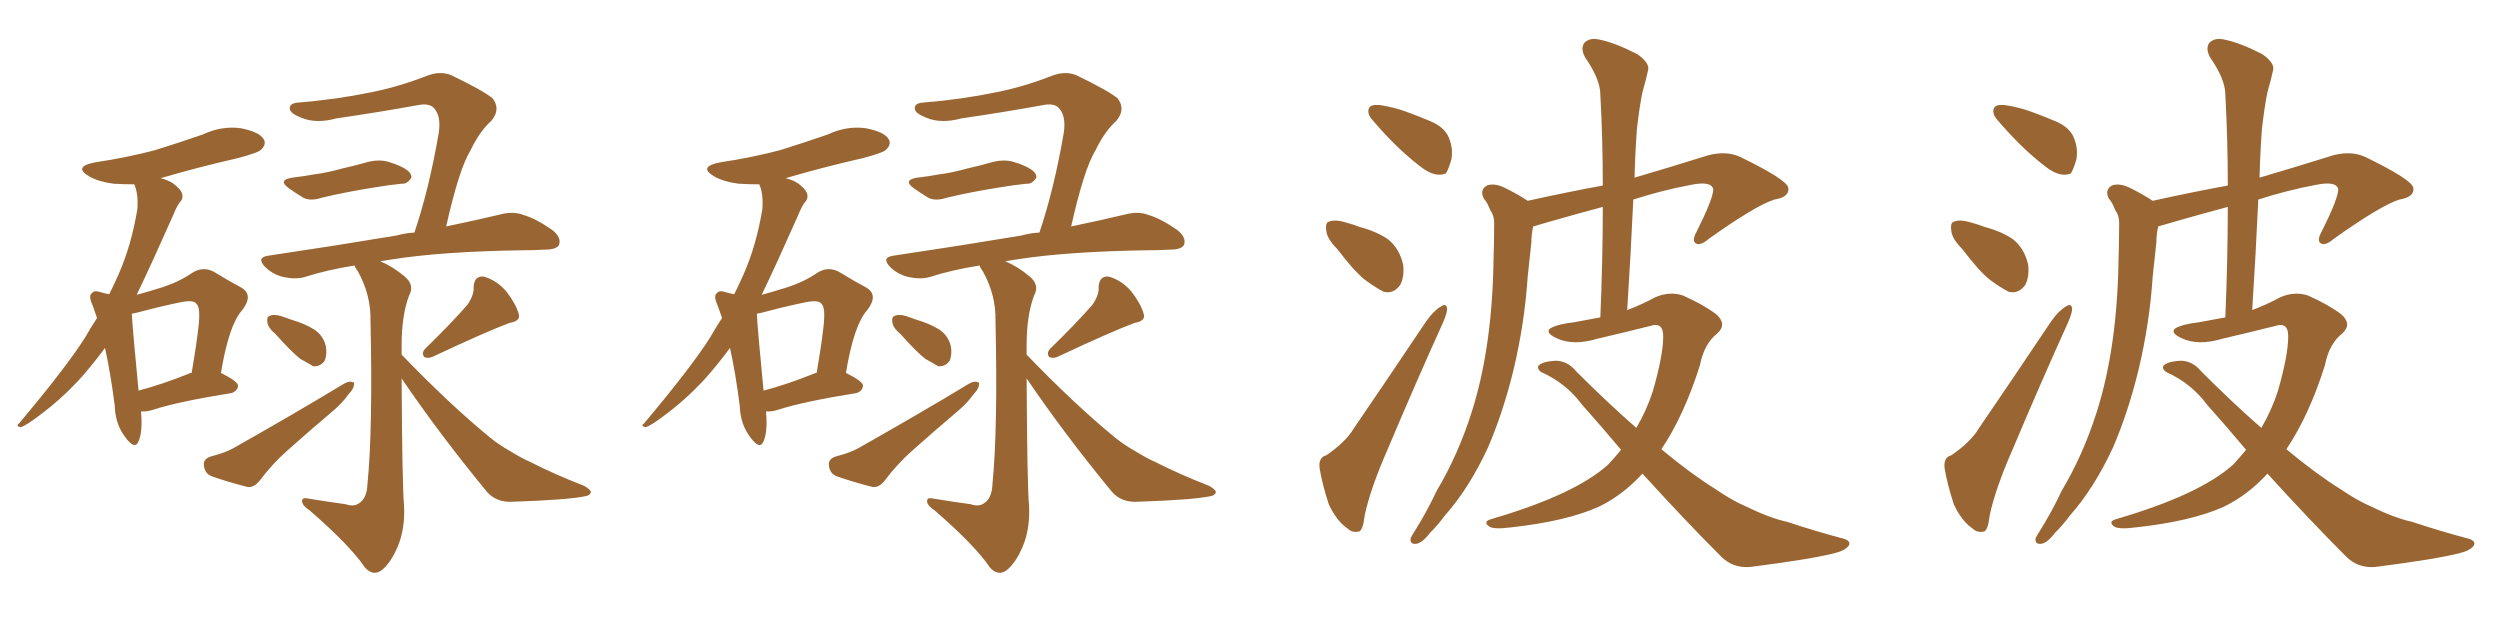 <svg xmlns="http://www.w3.org/2000/svg" xmlns:xlink="http://www.w3.org/1999/xlink" width="600" height="150"><path fill="#996633" padding="10" d="M33.84 98.73L33.84 98.73Q34.28 103.56 33.25 105.91L33.25 105.91Q32.37 108.11 30.03 104.88L30.03 104.88Q27.69 101.81 27.54 97.41L27.54 97.41Q26.51 89.36 25.20 83.50L25.20 83.50Q21.97 87.89 18.75 91.41L18.75 91.41Q14.36 96.09 9.38 99.76L9.38 99.76Q6.30 102.10 4.98 102.54L4.98 102.54Q3.66 102.25 4.54 101.66L4.54 101.66Q16.11 87.89 20.51 80.86L20.51 80.86Q21.83 78.52 23.29 76.32L23.29 76.32Q22.71 74.71 22.27 73.39L22.27 73.39Q21.09 70.90 22.12 70.31L22.12 70.31Q22.56 69.58 24.32 70.17L24.32 70.17Q25.34 70.46 26.22 70.61L26.22 70.61Q27.39 68.26 28.42 65.92L28.42 65.92Q31.49 59.03 32.96 50.24L32.96 50.24Q33.25 46.58 32.23 44.24L32.23 44.24Q29.59 44.24 27.25 44.09L27.25 44.09Q23.73 43.65 21.39 42.33L21.39 42.33Q17.43 39.99 22.85 38.96L22.85 38.96Q30.62 37.79 37.21 36.04L37.21 36.04Q43.36 34.13 48.78 32.23L48.78 32.23Q53.17 30.18 57.71 30.76L57.71 30.76Q62.26 31.64 63.28 33.40L63.28 33.40Q64.01 34.57 62.70 35.89L62.70 35.89Q62.11 36.62 57.13 37.94L57.13 37.94Q47.46 40.14 38.53 42.77L38.53 42.77Q39.99 43.07 41.46 43.95L41.46 43.95Q43.21 45.26 43.65 46.29L43.65 46.29Q44.09 47.61 43.21 48.49L43.21 48.49Q42.48 49.37 41.60 51.56L41.60 51.56Q36.47 63.13 32.81 70.75L32.81 70.75Q36.04 69.87 38.82 68.99L38.82 68.99Q42.92 67.68 46.14 65.48L46.14 65.48Q48.63 63.87 51.27 65.19L51.27 65.19Q55.08 67.53 57.86 68.99L57.86 68.99Q60.94 70.75 58.15 74.41L58.15 74.41Q54.93 77.93 53.03 89.50L53.03 89.50Q57.13 91.55 57.13 92.58L57.13 92.58Q56.98 93.90 55.52 94.34L55.52 94.34Q42.77 96.39 36.91 98.29L36.91 98.29Q35.16 98.88 33.84 98.73ZM45.41 89.65L45.41 89.65Q45.56 89.50 46.00 89.50L46.00 89.50Q47.02 83.64 47.61 78.66L47.61 78.66Q48.19 73.83 47.17 72.95L47.17 72.95Q46.58 71.92 43.51 72.51L43.51 72.51Q39.11 73.39 34.13 74.71L34.13 74.71Q32.52 75.15 31.64 75.29L31.64 75.29Q31.79 78.66 33.25 93.75L33.25 93.75Q38.82 92.29 45.41 89.65ZM70.17 42.63L70.17 42.63Q72.80 42.33 75.15 41.89L75.15 41.89Q78.52 41.46 82.18 40.43L82.18 40.43Q85.40 39.70 88.48 38.82L88.48 38.82Q90.97 38.23 93.16 38.82L93.16 38.82Q95.07 39.40 95.95 39.84L95.95 39.84Q98.88 41.16 98.73 42.63L98.73 42.63Q97.71 44.24 96.39 44.09L96.39 44.09Q93.46 44.38 89.94 44.97L89.94 44.97Q82.62 46.14 77.20 47.46L77.20 47.46Q74.56 48.34 72.80 47.46L72.80 47.46Q70.90 46.29 69.43 45.26L69.43 45.26Q66.50 43.21 70.17 42.63ZM66.21 80.27L66.21 80.27Q64.31 78.66 64.16 77.34L64.16 77.34Q64.01 76.03 64.60 75.88L64.60 75.88Q65.63 75.29 67.53 75.88L67.53 75.88Q68.70 76.32 70.02 76.76L70.02 76.76Q73.10 77.64 75.44 79.10L75.44 79.10Q77.64 80.57 78.22 83.20L78.22 83.20Q78.52 85.11 77.93 86.57L77.93 86.57Q76.90 88.04 75.15 87.89L75.15 87.89Q73.97 87.16 72.07 86.13L72.07 86.13Q69.87 84.38 66.21 80.27ZM50.54 109.57L50.54 109.57Q53.91 108.69 55.81 107.67L55.81 107.67Q70.61 99.32 82.47 92.14L82.47 92.14Q83.94 91.26 84.96 91.85L84.96 91.85Q85.11 93.16 83.64 94.63L83.64 94.63Q82.32 96.53 80.13 98.44L80.13 98.44Q74.41 103.27 68.99 108.11L68.99 108.11Q65.33 111.33 62.26 115.43L62.26 115.43Q60.94 117.04 59.47 116.89L59.47 116.89Q54.35 115.58 50.68 114.26L50.68 114.26Q49.07 113.53 48.93 111.62L48.93 111.62Q48.78 110.16 50.54 109.57ZM112.21 73.10L112.21 73.10Q113.82 70.75 113.67 68.85L113.67 68.85Q113.82 66.21 116.02 66.36L116.02 66.36Q119.24 67.24 121.58 70.02L121.58 70.02Q123.93 73.10 124.51 75.44L124.51 75.44Q124.95 77.05 122.31 77.49L122.31 77.49Q116.46 79.69 104.00 85.55L104.00 85.55Q102.83 86.13 101.81 85.69L101.81 85.69Q101.07 84.67 102.10 83.64L102.10 83.64Q108.69 77.20 112.21 73.10ZM96.39 90.82L96.39 90.82L96.39 90.82Q96.53 116.75 96.97 121.29L96.97 121.29Q97.27 127.00 95.36 131.40L95.36 131.40Q93.90 134.77 91.99 136.52L91.99 136.52Q89.79 138.57 87.60 136.23L87.60 136.23Q84.08 130.96 74.27 122.46L74.27 122.46Q72.66 121.44 72.51 120.41L72.51 120.41Q72.36 119.24 74.12 119.68L74.12 119.68Q78.52 120.41 82.91 121.00L82.91 121.00Q84.96 121.73 86.28 120.70L86.28 120.70Q88.04 119.53 88.18 116.31L88.18 116.31Q89.50 102.98 88.92 77.05L88.92 77.05Q89.06 70.75 85.84 65.04L85.84 65.04Q85.25 64.31 85.11 63.72L85.11 63.72Q78.52 64.75 73.10 66.50L73.10 66.50Q70.90 67.09 68.12 66.50L68.12 66.50Q65.48 65.92 63.57 64.01L63.57 64.01Q61.52 61.82 64.31 61.38L64.31 61.38Q81.01 58.89 95.07 56.54L95.07 56.54Q97.12 55.96 99.46 55.81L99.46 55.81Q102.98 45.41 105.32 31.79L105.32 31.79Q105.91 27.69 104.00 25.78L104.00 25.78Q102.83 24.76 100.49 25.20L100.49 25.20Q90.82 26.95 80.71 28.42L80.71 28.42Q75.88 29.74 72.36 28.27L72.36 28.27Q69.73 27.25 69.58 26.22L69.58 26.22Q69.29 24.76 71.63 24.61L71.63 24.61Q80.71 23.88 89.21 22.12L89.21 22.12Q95.80 20.80 102.54 18.16L102.54 18.16Q105.62 16.99 108.25 18.02L108.25 18.02Q115.87 21.68 118.21 23.58L118.21 23.58Q120.26 26.22 117.92 29.00L117.92 29.00Q115.14 31.49 112.94 36.04L112.94 36.04Q110.16 40.58 107.08 54.35L107.08 54.35Q114.84 52.73 120.26 51.42L120.26 51.42Q123.19 50.68 125.54 51.56L125.54 51.56Q128.61 52.44 132.57 55.22L132.57 55.22Q134.77 56.98 134.18 58.74L134.18 58.74Q133.59 59.91 130.81 59.91L130.81 59.91Q128.47 60.06 125.68 60.06L125.68 60.06Q106.05 60.35 94.04 62.26L94.04 62.26Q92.29 62.55 91.26 62.70L91.26 62.70Q94.34 64.01 97.12 66.36L97.12 66.36Q99.61 68.41 98.14 71.04L98.14 71.04Q96.39 75.73 96.39 82.91L96.39 82.91Q96.39 84.08 96.39 85.11L96.39 85.11Q107.81 96.97 117.63 105.03L117.63 105.03Q119.82 106.79 122.17 108.11L122.17 108.11Q125.54 110.16 127.00 110.74L127.00 110.74Q133.01 113.82 140.19 116.60L140.19 116.60Q141.94 117.63 141.80 118.21L141.80 118.21Q141.50 118.95 140.48 119.09L140.48 119.09Q136.38 119.97 123.19 120.41L123.19 120.41Q119.24 120.70 116.89 118.07L116.89 118.07Q105.32 104.00 96.39 90.82ZM183.84 98.73L183.84 98.73Q184.28 103.56 183.25 105.91L183.25 105.91Q182.37 108.11 180.03 104.88L180.03 104.88Q177.69 101.81 177.54 97.41L177.54 97.41Q176.51 89.36 175.20 83.50L175.20 83.50Q171.97 87.89 168.75 91.41L168.75 91.41Q164.36 96.09 159.38 99.76L159.38 99.76Q156.30 102.10 154.98 102.54L154.98 102.54Q153.66 102.25 154.54 101.66L154.54 101.66Q166.11 87.89 170.51 80.86L170.51 80.86Q171.83 78.52 173.29 76.32L173.29 76.32Q172.71 74.71 172.27 73.39L172.27 73.39Q171.09 70.90 172.12 70.31L172.12 70.31Q172.56 69.58 174.32 70.17L174.32 70.17Q175.34 70.46 176.22 70.61L176.22 70.61Q177.39 68.26 178.42 65.92L178.42 65.92Q181.49 59.03 182.96 50.24L182.96 50.24Q183.25 46.58 182.23 44.24L182.23 44.24Q179.59 44.24 177.25 44.09L177.25 44.09Q173.73 43.65 171.39 42.33L171.39 42.33Q167.43 39.99 172.85 38.96L172.85 38.96Q180.62 37.79 187.21 36.04L187.21 36.04Q193.36 34.13 198.78 32.23L198.78 32.23Q203.17 30.18 207.71 30.76L207.71 30.76Q212.26 31.64 213.28 33.40L213.28 33.40Q214.01 34.57 212.70 35.89L212.70 35.89Q212.11 36.62 207.13 37.94L207.13 37.94Q197.46 40.14 188.53 42.77L188.53 42.77Q189.99 43.07 191.46 43.95L191.46 43.95Q193.21 45.26 193.65 46.29L193.65 46.29Q194.09 47.61 193.21 48.49L193.21 48.49Q192.48 49.37 191.60 51.56L191.60 51.56Q186.47 63.13 182.81 70.75L182.81 70.75Q186.04 69.87 188.82 68.99L188.82 68.99Q192.92 67.68 196.14 65.48L196.14 65.48Q198.63 63.87 201.27 65.19L201.27 65.19Q205.08 67.53 207.86 68.99L207.86 68.99Q210.94 70.75 208.15 74.41L208.15 74.41Q204.93 77.93 203.03 89.50L203.03 89.50Q207.13 91.55 207.13 92.58L207.13 92.58Q206.98 93.90 205.52 94.34L205.52 94.34Q192.77 96.39 186.91 98.29L186.91 98.29Q185.16 98.88 183.84 98.73ZM195.41 89.65L195.41 89.65Q195.56 89.50 196.00 89.50L196.00 89.50Q197.02 83.64 197.61 78.66L197.61 78.66Q198.19 73.83 197.17 72.95L197.17 72.95Q196.58 71.92 193.51 72.51L193.51 72.51Q189.11 73.39 184.13 74.71L184.13 74.71Q182.52 75.15 181.64 75.29L181.64 75.29Q181.79 78.66 183.25 93.75L183.25 93.75Q188.82 92.29 195.41 89.65ZM220.17 42.63L220.17 42.63Q222.80 42.33 225.15 41.89L225.15 41.89Q228.52 41.46 232.18 40.43L232.18 40.43Q235.40 39.70 238.48 38.82L238.48 38.82Q240.97 38.23 243.16 38.82L243.16 38.82Q245.07 39.40 245.95 39.84L245.95 39.84Q248.88 41.16 248.73 42.63L248.73 42.63Q247.71 44.24 246.39 44.09L246.39 44.09Q243.46 44.38 239.94 44.97L239.94 44.97Q232.62 46.14 227.20 47.46L227.20 47.46Q224.56 48.34 222.80 47.46L222.80 47.46Q220.90 46.29 219.43 45.26L219.43 45.26Q216.50 43.21 220.17 42.63ZM216.21 80.27L216.21 80.27Q214.31 78.66 214.16 77.34L214.16 77.34Q214.01 76.03 214.60 75.88L214.60 75.88Q215.63 75.29 217.53 75.88L217.53 75.88Q218.70 76.32 220.02 76.76L220.02 76.76Q223.10 77.64 225.44 79.10L225.44 79.10Q227.64 80.57 228.22 83.20L228.22 83.20Q228.52 85.11 227.93 86.57L227.93 86.57Q226.90 88.04 225.15 87.89L225.15 87.89Q223.97 87.16 222.07 86.13L222.07 86.13Q219.87 84.38 216.21 80.27ZM200.54 109.57L200.54 109.57Q203.91 108.69 205.81 107.67L205.81 107.67Q220.61 99.32 232.47 92.14L232.47 92.14Q233.94 91.26 234.96 91.85L234.96 91.85Q235.11 93.16 233.64 94.63L233.64 94.63Q232.32 96.53 230.13 98.44L230.13 98.44Q224.41 103.27 218.99 108.11L218.99 108.11Q215.33 111.33 212.26 115.43L212.26 115.43Q210.94 117.04 209.47 116.89L209.47 116.89Q204.35 115.58 200.68 114.26L200.68 114.26Q199.07 113.53 198.93 111.62L198.93 111.62Q198.78 110.16 200.54 109.57ZM262.21 73.10L262.21 73.10Q263.82 70.75 263.67 68.85L263.67 68.85Q263.82 66.21 266.02 66.36L266.02 66.36Q269.24 67.24 271.58 70.02L271.58 70.02Q273.93 73.10 274.51 75.44L274.51 75.44Q274.95 77.05 272.31 77.49L272.31 77.49Q266.46 79.69 254.00 85.55L254.00 85.55Q252.83 86.13 251.81 85.69L251.81 85.69Q251.07 84.67 252.10 83.64L252.10 83.64Q258.69 77.20 262.21 73.10ZM246.39 90.82L246.39 90.82L246.39 90.82Q246.53 116.75 246.97 121.29L246.97 121.29Q247.27 127.00 245.36 131.40L245.36 131.40Q243.90 134.77 241.99 136.52L241.99 136.52Q239.79 138.57 237.60 136.23L237.60 136.23Q234.08 130.96 224.27 122.46L224.27 122.46Q222.66 121.44 222.51 120.41L222.51 120.41Q222.36 119.24 224.12 119.68L224.12 119.68Q228.52 120.41 232.91 121.00L232.91 121.00Q234.96 121.73 236.28 120.70L236.28 120.70Q238.04 119.53 238.18 116.31L238.18 116.31Q239.50 102.98 238.92 77.05L238.92 77.05Q239.06 70.75 235.84 65.04L235.84 65.04Q235.25 64.31 235.11 63.72L235.11 63.72Q228.52 64.75 223.10 66.50L223.10 66.50Q220.90 67.09 218.12 66.50L218.12 66.50Q215.48 65.92 213.57 64.01L213.57 64.01Q211.52 61.82 214.31 61.38L214.31 61.38Q231.01 58.89 245.07 56.54L245.07 56.54Q247.12 55.96 249.46 55.81L249.46 55.81Q252.98 45.41 255.32 31.79L255.32 31.79Q255.91 27.69 254.00 25.78L254.00 25.78Q252.83 24.76 250.49 25.20L250.49 25.20Q240.82 26.95 230.71 28.42L230.71 28.42Q225.88 29.74 222.36 28.27L222.36 28.27Q219.73 27.25 219.58 26.22L219.58 26.22Q219.29 24.76 221.63 24.61L221.63 24.61Q230.71 23.88 239.21 22.12L239.21 22.12Q245.80 20.80 252.54 18.16L252.54 18.16Q255.62 16.99 258.25 18.02L258.25 18.02Q265.87 21.68 268.21 23.58L268.21 23.58Q270.26 26.22 267.92 29.00L267.92 29.00Q265.14 31.49 262.94 36.04L262.94 36.04Q260.16 40.58 257.08 54.35L257.08 54.35Q264.84 52.73 270.26 51.42L270.26 51.42Q273.19 50.68 275.54 51.56L275.54 51.56Q278.61 52.44 282.57 55.22L282.57 55.22Q284.77 56.98 284.18 58.74L284.18 58.74Q283.59 59.91 280.81 59.91L280.81 59.91Q278.47 60.06 275.68 60.06L275.68 60.06Q256.05 60.35 244.04 62.26L244.04 62.26Q242.29 62.55 241.26 62.70L241.26 62.70Q244.34 64.01 247.12 66.36L247.12 66.36Q249.61 68.41 248.14 71.04L248.14 71.04Q246.39 75.73 246.39 82.91L246.39 82.91Q246.39 84.08 246.39 85.11L246.39 85.11Q257.81 96.97 267.63 105.03L267.63 105.03Q269.82 106.79 272.17 108.11L272.17 108.11Q275.54 110.16 277.00 110.74L277.00 110.74Q283.01 113.82 290.19 116.60L290.19 116.60Q291.94 117.63 291.80 118.21L291.80 118.21Q291.50 118.95 290.48 119.09L290.48 119.09Q286.38 119.97 273.19 120.41L273.19 120.41Q269.24 120.70 266.89 118.07L266.89 118.07Q255.32 104.00 246.39 90.82ZM330.91 25.20L330.91 25.20Q332.52 25.34 335.74 26.22L335.74 26.22Q338.53 27.10 343.07 29.00L343.07 29.00Q346.73 30.47 347.75 33.11L347.75 33.11Q348.78 35.60 348.34 38.23L348.34 38.23Q347.61 40.72 347.02 41.60L347.02 41.60Q346.14 42.04 344.82 41.89L344.82 41.89Q342.92 41.60 340.72 39.84L340.72 39.84Q337.35 37.21 334.57 34.42L334.57 34.42Q331.79 31.64 329.44 28.86L329.44 28.86Q327.98 27.25 328.56 25.93L328.56 25.93Q329.00 25.05 330.91 25.20ZM320.95 59.77L320.95 59.77Q318.46 57.28 318.31 55.37L318.31 55.37Q318.02 53.32 319.04 53.17L319.04 53.17Q320.51 52.59 323.29 53.47L323.29 53.47Q324.90 53.91 326.37 54.49L326.37 54.49Q330.32 55.52 333.11 57.42L333.11 57.42Q335.89 59.62 336.77 63.57L336.77 63.57Q337.06 66.50 336.04 68.41L336.04 68.41Q334.42 70.61 332.08 70.02L332.08 70.02Q330.32 69.14 327.69 67.24L327.69 67.24Q325.05 65.19 320.95 59.77ZM318.31 109.28L318.31 109.28Q323.00 106.05 324.90 102.83L324.90 102.83Q333.11 90.82 342.33 77.05L342.33 77.05Q344.09 74.56 345.85 73.54L345.85 73.54Q347.17 72.66 347.31 74.12L347.31 74.12Q347.31 75.15 346.29 77.49L346.29 77.49Q339.84 91.70 333.11 107.67L333.11 107.67Q328.86 117.33 327.54 123.63L327.54 123.63Q327.10 127.44 326.07 127.59L326.07 127.59Q324.46 127.88 323.44 126.86L323.44 126.86Q320.80 125.10 318.90 121.00L318.90 121.00Q317.29 116.02 316.70 112.35L316.70 112.35Q316.41 109.72 318.31 109.28ZM389.06 107.96L389.06 107.96L389.06 107.96Q384.52 102.54 379.69 97.12L379.69 97.12Q375.88 91.99 370.02 89.36L370.02 89.36Q368.99 88.77 369.14 87.89L369.14 87.89Q370.02 86.72 373.54 86.57L373.54 86.57Q376.32 86.72 378.22 89.06L378.22 89.06Q385.99 96.83 392.72 102.69L392.72 102.69Q395.21 98.44 396.68 93.90L396.68 93.90Q399.17 85.25 399.17 80.71L399.17 80.71Q399.17 77.20 396.09 78.22L396.09 78.22Q389.65 79.83 383.35 81.30L383.35 81.30Q377.49 83.06 373.54 81.15L373.54 81.15Q370.75 79.83 372.07 78.81L372.07 78.81Q373.83 77.78 377.78 77.34L377.78 77.34Q380.86 76.76 384.08 76.17L384.08 76.17Q384.67 62.11 384.67 49.66L384.67 49.66Q378.08 51.42 371.48 53.32L371.48 53.32Q369.43 53.91 367.97 54.35L367.97 54.35Q367.53 56.25 367.53 58.15L367.53 58.15Q367.09 61.96 366.65 66.36L366.65 66.36Q365.92 77.49 363.28 88.62L363.28 88.62Q360.79 98.88 357.13 107.37L357.13 107.37Q352.59 117.19 346.73 123.78L346.73 123.78Q345.12 125.98 343.21 127.88L343.21 127.88Q341.31 130.37 339.84 130.52L339.84 130.52Q338.38 130.66 338.53 129.20L338.53 129.20Q338.96 128.32 339.55 127.44L339.55 127.44Q342.48 122.75 344.82 117.77L344.82 117.77Q349.95 109.13 353.17 99.02L353.17 99.02Q355.66 91.26 356.98 82.03L356.98 82.03Q358.30 72.80 358.45 62.26L358.45 62.26Q358.59 58.01 358.59 54.35L358.59 54.35Q358.74 51.86 357.71 50.54L357.71 50.54Q356.98 48.63 356.10 47.61L356.10 47.61Q355.08 45.56 356.84 44.53L356.84 44.53Q358.74 43.80 361.52 45.26L361.52 45.26Q364.45 46.73 366.65 48.19L366.65 48.19Q376.61 46.00 384.67 44.53L384.67 44.53Q384.67 33.25 384.08 22.71L384.08 22.71Q384.08 19.04 380.42 13.77L380.42 13.77Q379.25 11.57 380.27 10.25L380.27 10.25Q381.59 8.94 383.94 9.52L383.94 9.52Q387.60 10.25 393.02 13.04L393.02 13.04Q396.09 15.23 395.51 16.99L395.51 16.99Q395.07 19.04 394.19 22.12L394.19 22.12Q393.46 25.63 392.87 30.91L392.87 30.91Q392.43 36.77 392.29 42.63L392.29 42.63Q400.34 40.28 410.16 37.21L410.16 37.21Q414.40 36.18 417.63 37.65L417.63 37.65Q429.05 43.21 429.20 45.12L429.20 45.12Q429.49 47.31 425.83 47.90L425.83 47.90Q421.29 49.37 410.16 57.28L410.16 57.28Q408.11 59.03 407.08 58.45L407.08 58.45Q405.91 57.86 407.23 55.52L407.23 55.52Q411.18 47.61 411.18 45.41L411.18 45.41Q410.74 43.36 405.76 44.38L405.76 44.38Q398.73 45.70 391.99 47.90L391.99 47.90Q391.41 60.64 390.53 74.41L390.53 74.41Q394.04 73.10 397.27 71.34L397.27 71.34Q400.63 69.87 403.86 70.90L403.86 70.90Q408.84 73.10 411.91 75.44L411.91 75.44Q414.55 77.78 412.21 79.98L412.21 79.98Q408.98 82.47 407.96 87.74L407.96 87.74Q404.15 99.76 398.73 107.81L398.73 107.81Q405.76 113.67 411.62 117.33L411.62 117.33Q415.72 120.12 418.80 121.44L418.80 121.44Q424.80 124.37 428.91 125.24L428.91 125.24Q435.50 127.44 442.68 129.35L442.68 129.35Q444.29 129.93 443.70 130.96L443.70 130.96Q442.82 132.13 440.48 132.71L440.48 132.71Q434.91 134.18 419.97 136.08L419.97 136.08Q415.87 136.38 413.09 133.59L413.09 133.59Q404.30 124.80 394.19 113.67L394.19 113.67Q389.50 118.80 383.79 121.58L383.79 121.58Q376.03 125.10 362.70 126.56L362.70 126.56Q358.30 127.15 357.28 126.27L357.28 126.27Q355.81 125.10 358.15 124.51L358.15 124.51Q378.08 118.65 385.99 111.47L385.99 111.47Q387.60 109.72 389.06 107.96ZM480.91 25.20L480.91 25.20Q482.52 25.34 485.74 26.22L485.74 26.22Q488.53 27.10 493.07 29.00L493.07 29.00Q496.73 30.47 497.75 33.11L497.75 33.11Q498.78 35.60 498.34 38.23L498.34 38.23Q497.61 40.72 497.02 41.60L497.02 41.60Q496.14 42.04 494.82 41.89L494.82 41.89Q492.92 41.60 490.72 39.84L490.72 39.84Q487.35 37.21 484.57 34.42L484.57 34.42Q481.79 31.64 479.44 28.86L479.44 28.86Q477.98 27.25 478.56 25.93L478.56 25.93Q479.00 25.05 480.91 25.20ZM470.95 59.77L470.95 59.77Q468.46 57.28 468.31 55.37L468.31 55.37Q468.02 53.32 469.04 53.17L469.04 53.17Q470.51 52.59 473.29 53.47L473.29 53.47Q474.90 53.91 476.37 54.49L476.37 54.49Q480.32 55.52 483.11 57.42L483.11 57.42Q485.89 59.62 486.77 63.57L486.77 63.57Q487.06 66.50 486.04 68.41L486.04 68.41Q484.42 70.61 482.08 70.02L482.08 70.02Q480.32 69.14 477.69 67.24L477.69 67.24Q475.05 65.19 470.95 59.77ZM468.31 109.28L468.31 109.28Q473.00 106.05 474.90 102.83L474.90 102.83Q483.11 90.82 492.33 77.05L492.33 77.05Q494.09 74.56 495.85 73.54L495.85 73.54Q497.17 72.66 497.31 74.12L497.31 74.12Q497.31 75.15 496.29 77.49L496.29 77.49Q489.84 91.70 483.11 107.67L483.11 107.67Q478.86 117.33 477.54 123.63L477.54 123.63Q477.10 127.44 476.07 127.59L476.07 127.59Q474.46 127.88 473.44 126.86L473.44 126.86Q470.80 125.10 468.90 121.00L468.90 121.00Q467.29 116.02 466.70 112.35L466.70 112.35Q466.41 109.72 468.31 109.28ZM539.06 107.96L539.06 107.96L539.06 107.96Q534.52 102.54 529.69 97.12L529.69 97.12Q525.88 91.99 520.02 89.36L520.02 89.36Q518.99 88.77 519.14 87.89L519.14 87.89Q520.02 86.72 523.54 86.57L523.54 86.57Q526.32 86.72 528.22 89.06L528.22 89.06Q535.99 96.83 542.72 102.69L542.72 102.69Q545.21 98.44 546.68 93.90L546.68 93.90Q549.17 85.25 549.17 80.71L549.17 80.71Q549.17 77.20 546.09 78.22L546.09 78.22Q539.65 79.83 533.35 81.30L533.35 81.30Q527.49 83.06 523.54 81.15L523.54 81.15Q520.75 79.83 522.07 78.81L522.07 78.81Q523.83 77.78 527.78 77.34L527.78 77.34Q530.86 76.76 534.08 76.17L534.08 76.17Q534.67 62.11 534.67 49.66L534.67 49.66Q528.08 51.42 521.48 53.32L521.48 53.32Q519.43 53.91 517.97 54.35L517.97 54.35Q517.53 56.25 517.53 58.15L517.53 58.15Q517.09 61.96 516.65 66.36L516.65 66.36Q515.92 77.49 513.28 88.62L513.28 88.62Q510.79 98.88 507.13 107.37L507.13 107.37Q502.59 117.19 496.73 123.78L496.73 123.78Q495.12 125.98 493.21 127.88L493.21 127.88Q491.31 130.37 489.84 130.52L489.84 130.52Q488.38 130.66 488.53 129.20L488.53 129.20Q488.96 128.32 489.55 127.44L489.55 127.44Q492.48 122.75 494.82 117.77L494.82 117.77Q499.95 109.13 503.17 99.02L503.17 99.02Q505.66 91.26 506.98 82.03L506.98 82.03Q508.30 72.80 508.45 62.26L508.45 62.26Q508.59 58.01 508.59 54.35L508.59 54.35Q508.74 51.86 507.71 50.54L507.71 50.54Q506.98 48.63 506.10 47.61L506.10 47.61Q505.08 45.56 506.84 44.53L506.84 44.53Q508.74 43.80 511.52 45.26L511.52 45.26Q514.45 46.73 516.65 48.19L516.65 48.19Q526.61 46.00 534.67 44.53L534.67 44.53Q534.67 33.25 534.08 22.71L534.08 22.71Q534.08 19.04 530.42 13.77L530.42 13.77Q529.25 11.57 530.27 10.25L530.27 10.25Q531.59 8.94 533.94 9.52L533.94 9.52Q537.60 10.25 543.02 13.04L543.02 13.04Q546.09 15.23 545.51 16.99L545.51 16.99Q545.07 19.04 544.19 22.12L544.19 22.12Q543.46 25.63 542.87 30.91L542.87 30.91Q542.43 36.77 542.29 42.63L542.29 42.63Q550.34 40.28 560.16 37.21L560.16 37.21Q564.40 36.18 567.63 37.65L567.63 37.65Q579.05 43.21 579.20 45.12L579.20 45.12Q579.49 47.31 575.83 47.90L575.83 47.90Q571.29 49.37 560.16 57.28L560.16 57.28Q558.11 59.03 557.08 58.45L557.08 58.45Q555.91 57.86 557.23 55.52L557.23 55.52Q561.18 47.61 561.18 45.41L561.18 45.41Q560.74 43.36 555.76 44.38L555.76 44.38Q548.73 45.70 541.99 47.90L541.99 47.90Q541.41 60.64 540.53 74.41L540.53 74.41Q544.04 73.10 547.27 71.34L547.27 71.34Q550.63 69.87 553.86 70.90L553.86 70.90Q558.84 73.10 561.91 75.44L561.91 75.44Q564.55 77.78 562.21 79.98L562.21 79.98Q558.98 82.47 557.96 87.74L557.96 87.74Q554.15 99.76 548.73 107.81L548.73 107.81Q555.76 113.67 561.62 117.33L561.62 117.33Q565.72 120.12 568.80 121.44L568.80 121.44Q574.80 124.37 578.91 125.24L578.91 125.24Q585.50 127.44 592.68 129.35L592.68 129.35Q594.29 129.93 593.70 130.96L593.70 130.96Q592.82 132.13 590.48 132.71L590.48 132.71Q584.91 134.18 569.97 136.08L569.97 136.08Q565.87 136.38 563.09 133.59L563.09 133.59Q554.30 124.80 544.19 113.67L544.19 113.67Q539.50 118.80 533.79 121.58L533.79 121.58Q526.03 125.10 512.70 126.56L512.70 126.56Q508.30 127.15 507.28 126.27L507.28 126.27Q505.81 125.10 508.15 124.51L508.15 124.51Q528.08 118.65 535.99 111.47L535.99 111.47Q537.60 109.72 539.06 107.96Z"/></svg>